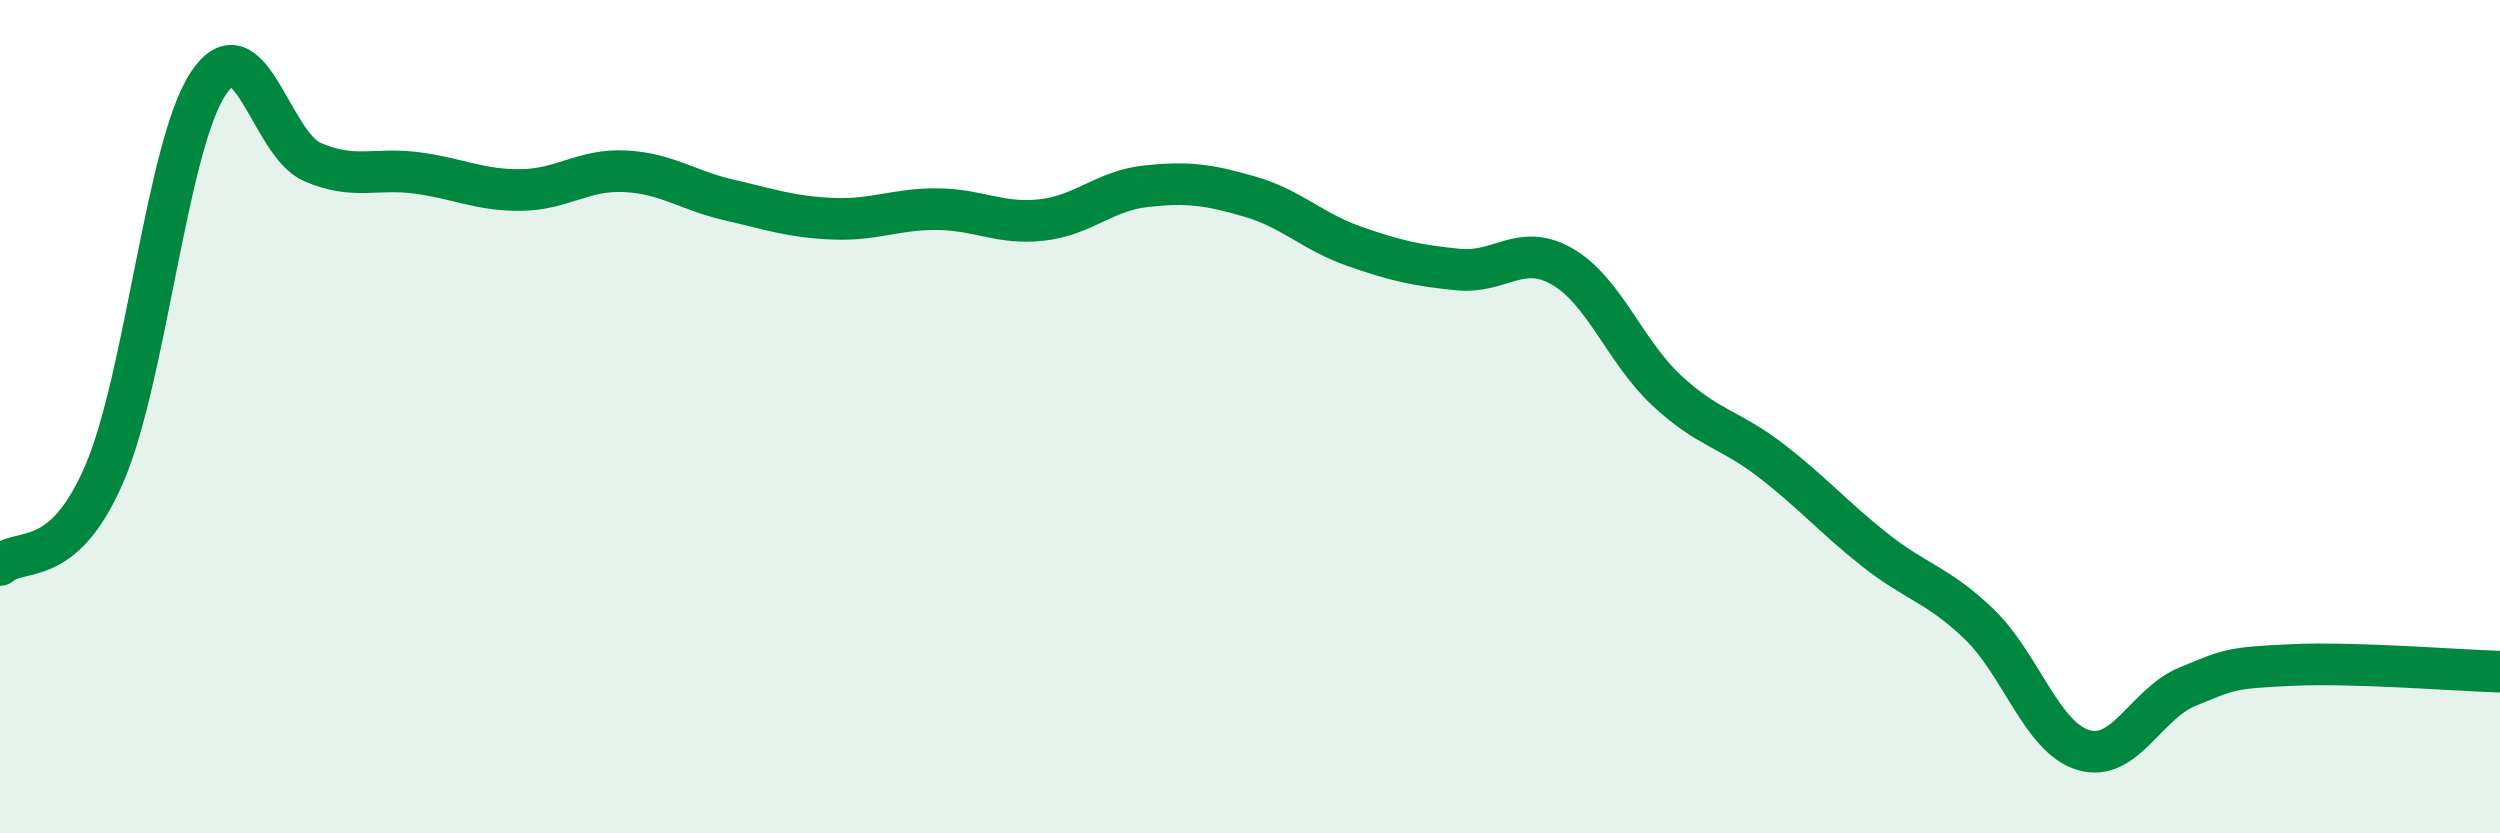 
    <svg width="60" height="20" viewBox="0 0 60 20" xmlns="http://www.w3.org/2000/svg">
      <path
        d="M 0,13.56 C 0.5,13.12 1.5,13.69 2.5,11.38 C 3.5,9.07 4,3.5 5,2 C 6,0.5 6.5,3.46 7.5,3.89 C 8.5,4.32 9,4.02 10,4.15 C 11,4.28 11.5,4.57 12.5,4.56 C 13.5,4.55 14,4.06 15,4.11 C 16,4.16 16.5,4.57 17.5,4.8 C 18.5,5.03 19,5.21 20,5.25 C 21,5.29 21.5,5.01 22.5,5.02 C 23.5,5.03 24,5.39 25,5.28 C 26,5.17 26.5,4.58 27.5,4.47 C 28.5,4.36 29,4.43 30,4.72 C 31,5.01 31.5,5.56 32.5,5.91 C 33.5,6.26 34,6.37 35,6.47 C 36,6.57 36.5,5.82 37.5,6.4 C 38.5,6.98 39,8.44 40,9.37 C 41,10.3 41.5,10.28 42.5,11.05 C 43.5,11.82 44,12.41 45,13.2 C 46,13.99 46.5,14.02 47.5,14.98 C 48.5,15.94 49,17.7 50,18 C 51,18.3 51.5,16.89 52.5,16.48 C 53.5,16.07 53.5,16.03 55,15.96 C 56.5,15.89 59,16.09 60,16.12L60 20L0 20Z"
        fill="#008740"
        opacity="0.1"
        stroke-linecap="round"
        stroke-linejoin="round"
      />
      <path
        d="M 0,13.56 C 0.5,13.12 1.5,13.69 2.5,11.38 C 3.5,9.07 4,3.5 5,2 C 6,0.5 6.5,3.46 7.5,3.89 C 8.5,4.32 9,4.02 10,4.15 C 11,4.28 11.5,4.57 12.5,4.56 C 13.5,4.55 14,4.06 15,4.11 C 16,4.16 16.5,4.57 17.5,4.8 C 18.5,5.03 19,5.21 20,5.25 C 21,5.29 21.5,5.01 22.5,5.02 C 23.5,5.03 24,5.39 25,5.28 C 26,5.17 26.5,4.58 27.5,4.47 C 28.5,4.36 29,4.43 30,4.72 C 31,5.01 31.5,5.56 32.5,5.91 C 33.5,6.26 34,6.37 35,6.47 C 36,6.57 36.5,5.82 37.5,6.4 C 38.5,6.98 39,8.44 40,9.37 C 41,10.3 41.5,10.28 42.5,11.05 C 43.5,11.82 44,12.41 45,13.2 C 46,13.99 46.5,14.02 47.5,14.98 C 48.5,15.94 49,17.7 50,18 C 51,18.3 51.5,16.89 52.5,16.48 C 53.5,16.07 53.5,16.03 55,15.96 C 56.5,15.89 59,16.09 60,16.12"
        stroke="#008740"
        stroke-width="1"
        fill="none"
        stroke-linecap="round"
        stroke-linejoin="round"
      />
    </svg>
  